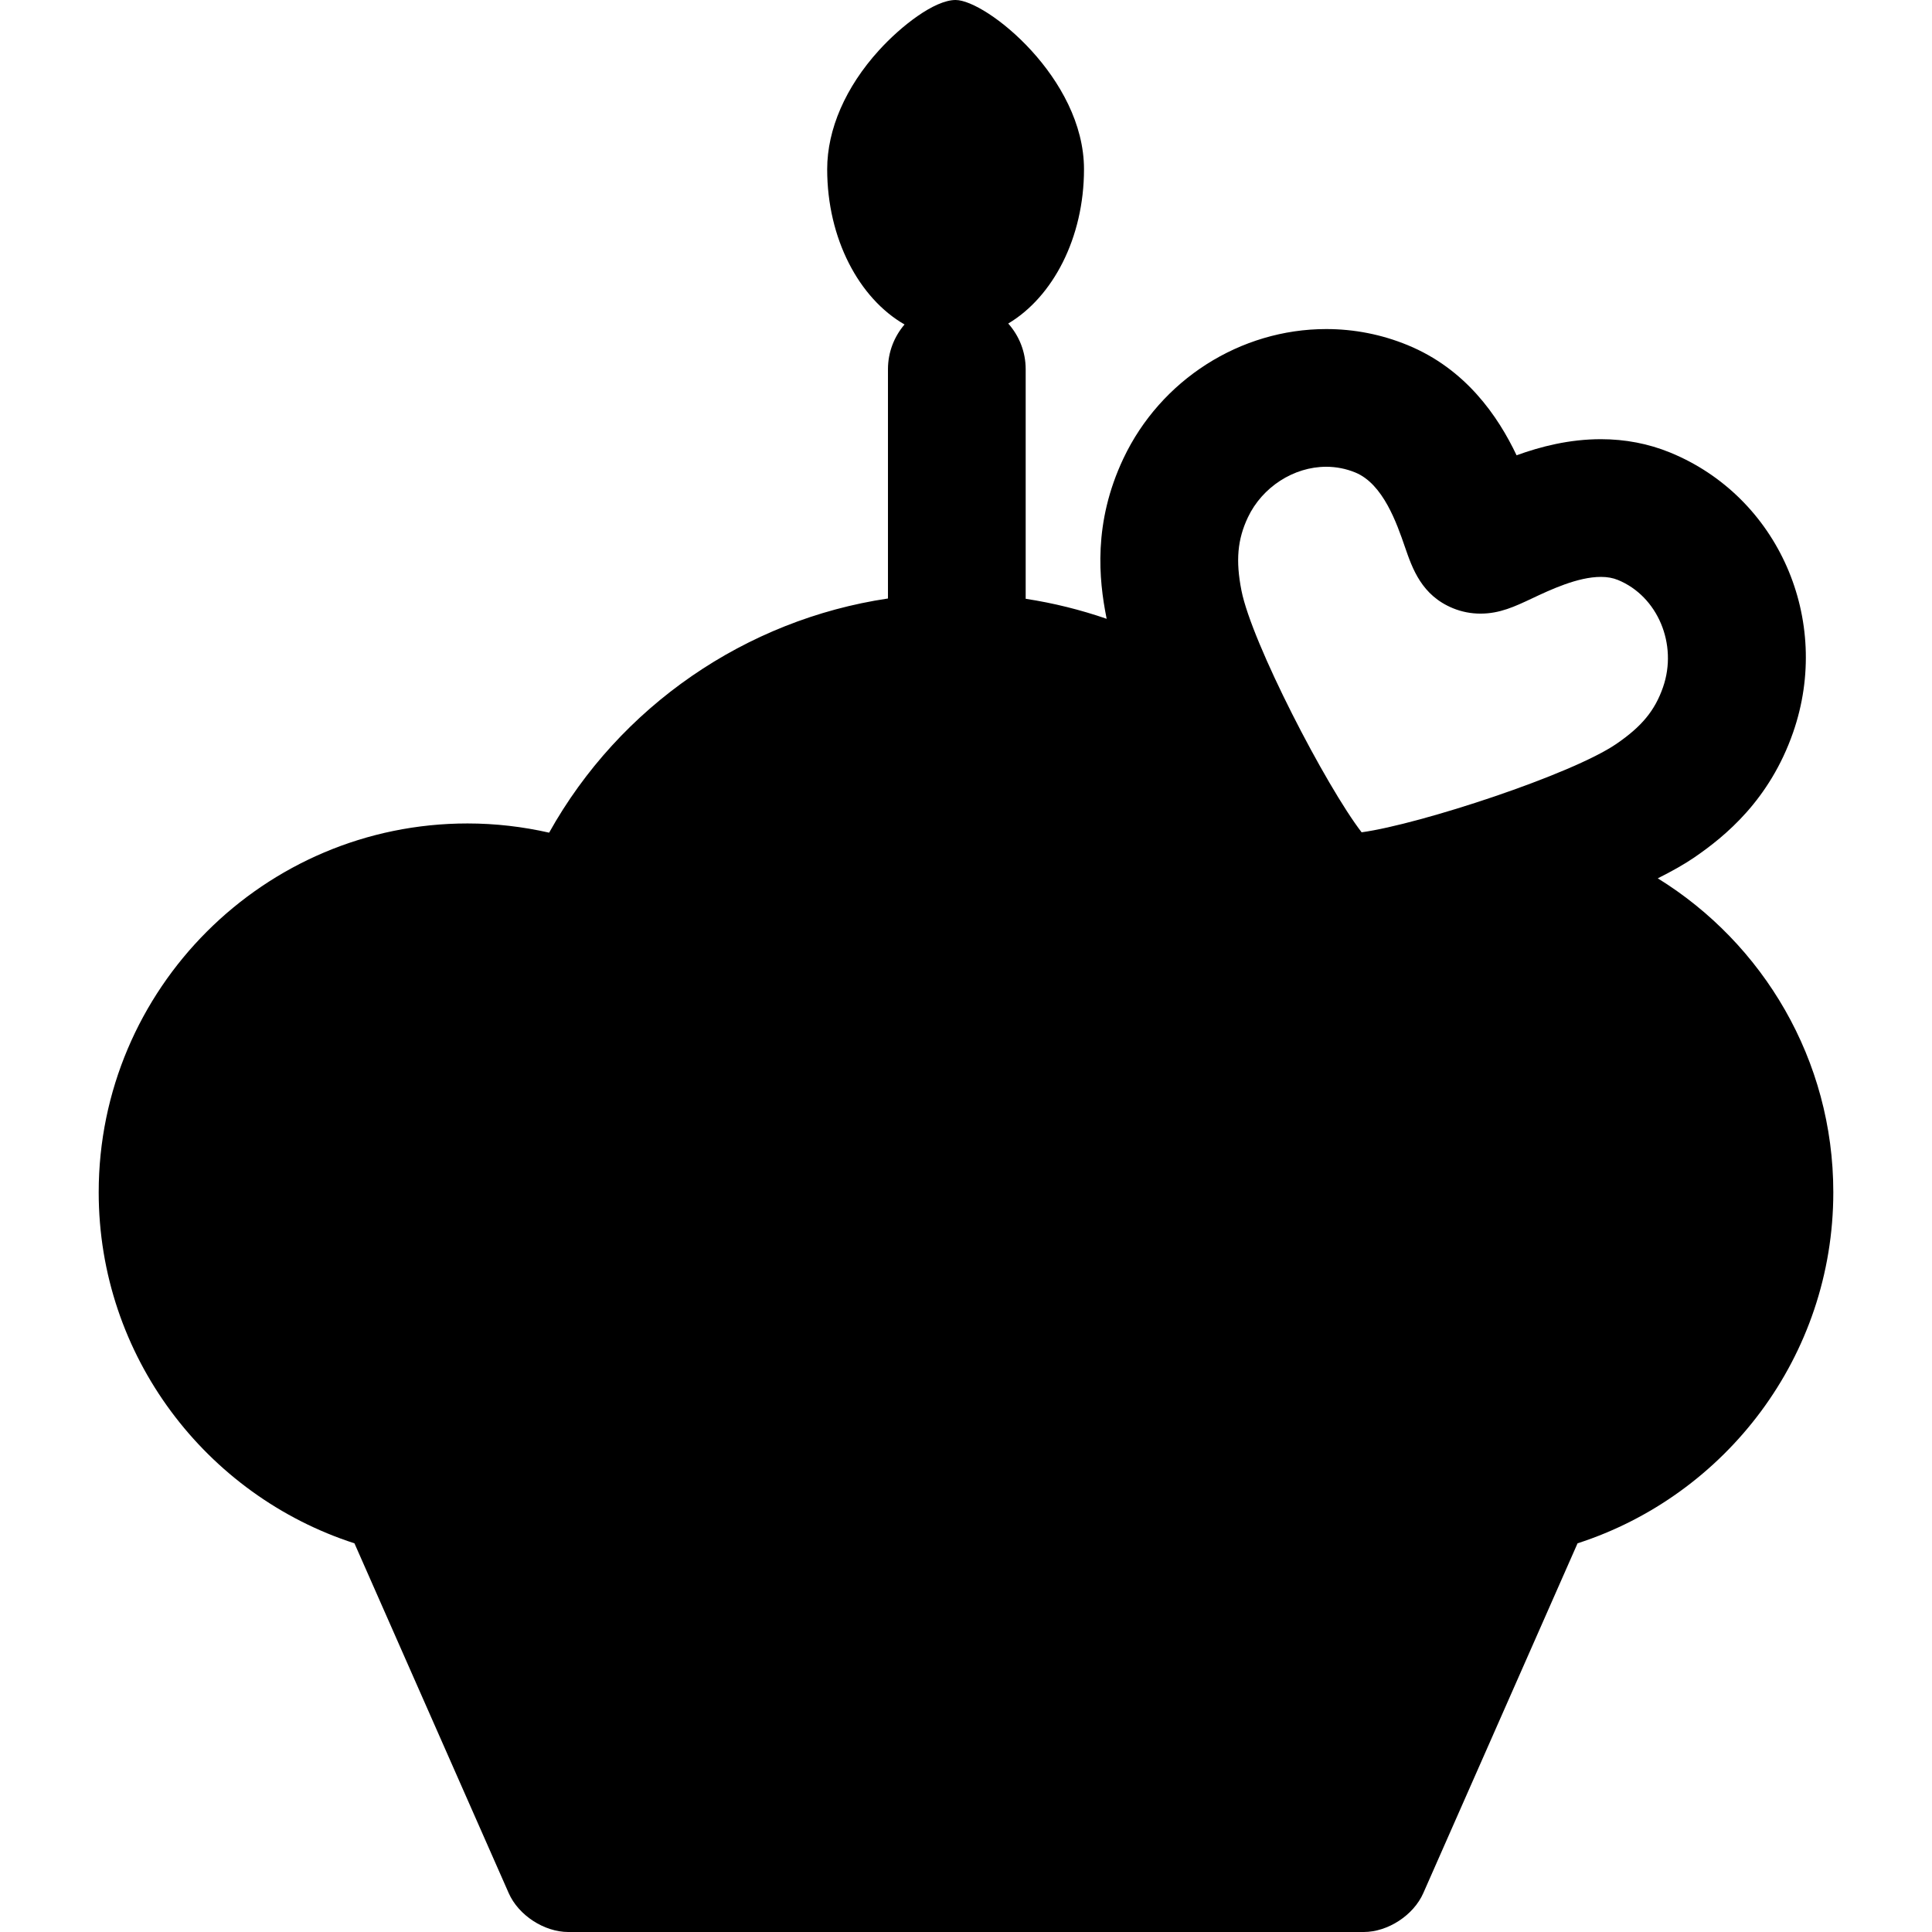 <?xml version="1.0" encoding="iso-8859-1"?>
<!-- Uploaded to: SVG Repo, www.svgrepo.com, Generator: SVG Repo Mixer Tools -->
<!DOCTYPE svg PUBLIC "-//W3C//DTD SVG 1.1//EN" "http://www.w3.org/Graphics/SVG/1.1/DTD/svg11.dtd">
<svg fill="#000000" height="800px" width="800px" version="1.1" id="Capa_1" xmlns="http://www.w3.org/2000/svg" xmlns:xlink="http://www.w3.org/1999/xlink" 
	 viewBox="0 0 420.861 420.861" xml:space="preserve">
<path d="M399.362,259.723c0-28.87-15.313-54.224-38.238-68.39c3.117-1.561,5.823-3.088,7.923-4.527
	c6.803-4.66,16.438-12.555,21.554-27.245c8.545-24.554-3.225-51.343-26.796-60.988c-4.706-1.926-9.778-2.902-15.076-2.902
	c-6.873,0-13.144,1.609-18.362,3.508c-4.063-8.549-11.094-18.828-23.779-24.02c-5.64-2.308-11.592-3.479-17.692-3.479
	c-18.731,0-36.07,11.063-44.174,28.186c-6.66,14.084-5.316,26.464-3.726,34.552c0.025,0.125,0.055,0.255,0.081,0.381
	c-5.705-1.966-11.606-3.438-17.646-4.361V80.431c0-3.825-1.444-7.305-3.801-9.955c9.72-5.782,16.505-18.668,16.505-33.611
	C236.135,17.004,214.813,0,208.163,0c-4.629,0-11.904,5.688-16.703,10.972c-7.267,8-11.269,17.195-11.269,25.893
	c0,15.122,6.947,28.139,16.853,33.818c-2.247,2.623-3.613,6.023-3.613,9.748v49.943c-30.944,4.608-58.43,23.457-73.81,51.011
	c-5.723-1.298-11.666-2.006-17.776-2.006c-44.303,0-80.345,36.043-80.345,80.345c0,35.711,23.426,66.042,55.712,76.467
	l33.604,76.199c2.13,4.83,7.717,8.473,12.996,8.473H297.05c5.279,0,10.867-3.643,12.996-8.473l33.604-76.199
	C375.936,325.764,399.362,295.434,399.362,259.723z M271.841,112.694c3.117-6.588,9.972-11.015,17.055-11.015
	c2.185,0,4.314,0.419,6.331,1.244c6.081,2.488,9.051,11.097,10.824,16.24c1.62,4.696,3.636,10.54,10.469,13.337
	c1.895,0.775,3.91,1.169,5.99,1.169c0.001,0,0.002,0,0.003,0c4.196-0.001,7.473-1.545,11.266-3.333
	c3.943-1.858,9.901-4.667,14.951-4.667c1.402,0,2.617,0.219,3.715,0.668c8.666,3.546,13.072,14.026,9.824,23.359
	c-1.772,5.092-4.626,8.557-10.176,12.358c-9.706,6.649-42.677,17.481-55.48,19.251c-7.73-10.035-23.932-41.246-26.181-52.679
	C269.154,122.129,269.562,117.512,271.841,112.694z"/>
</svg>